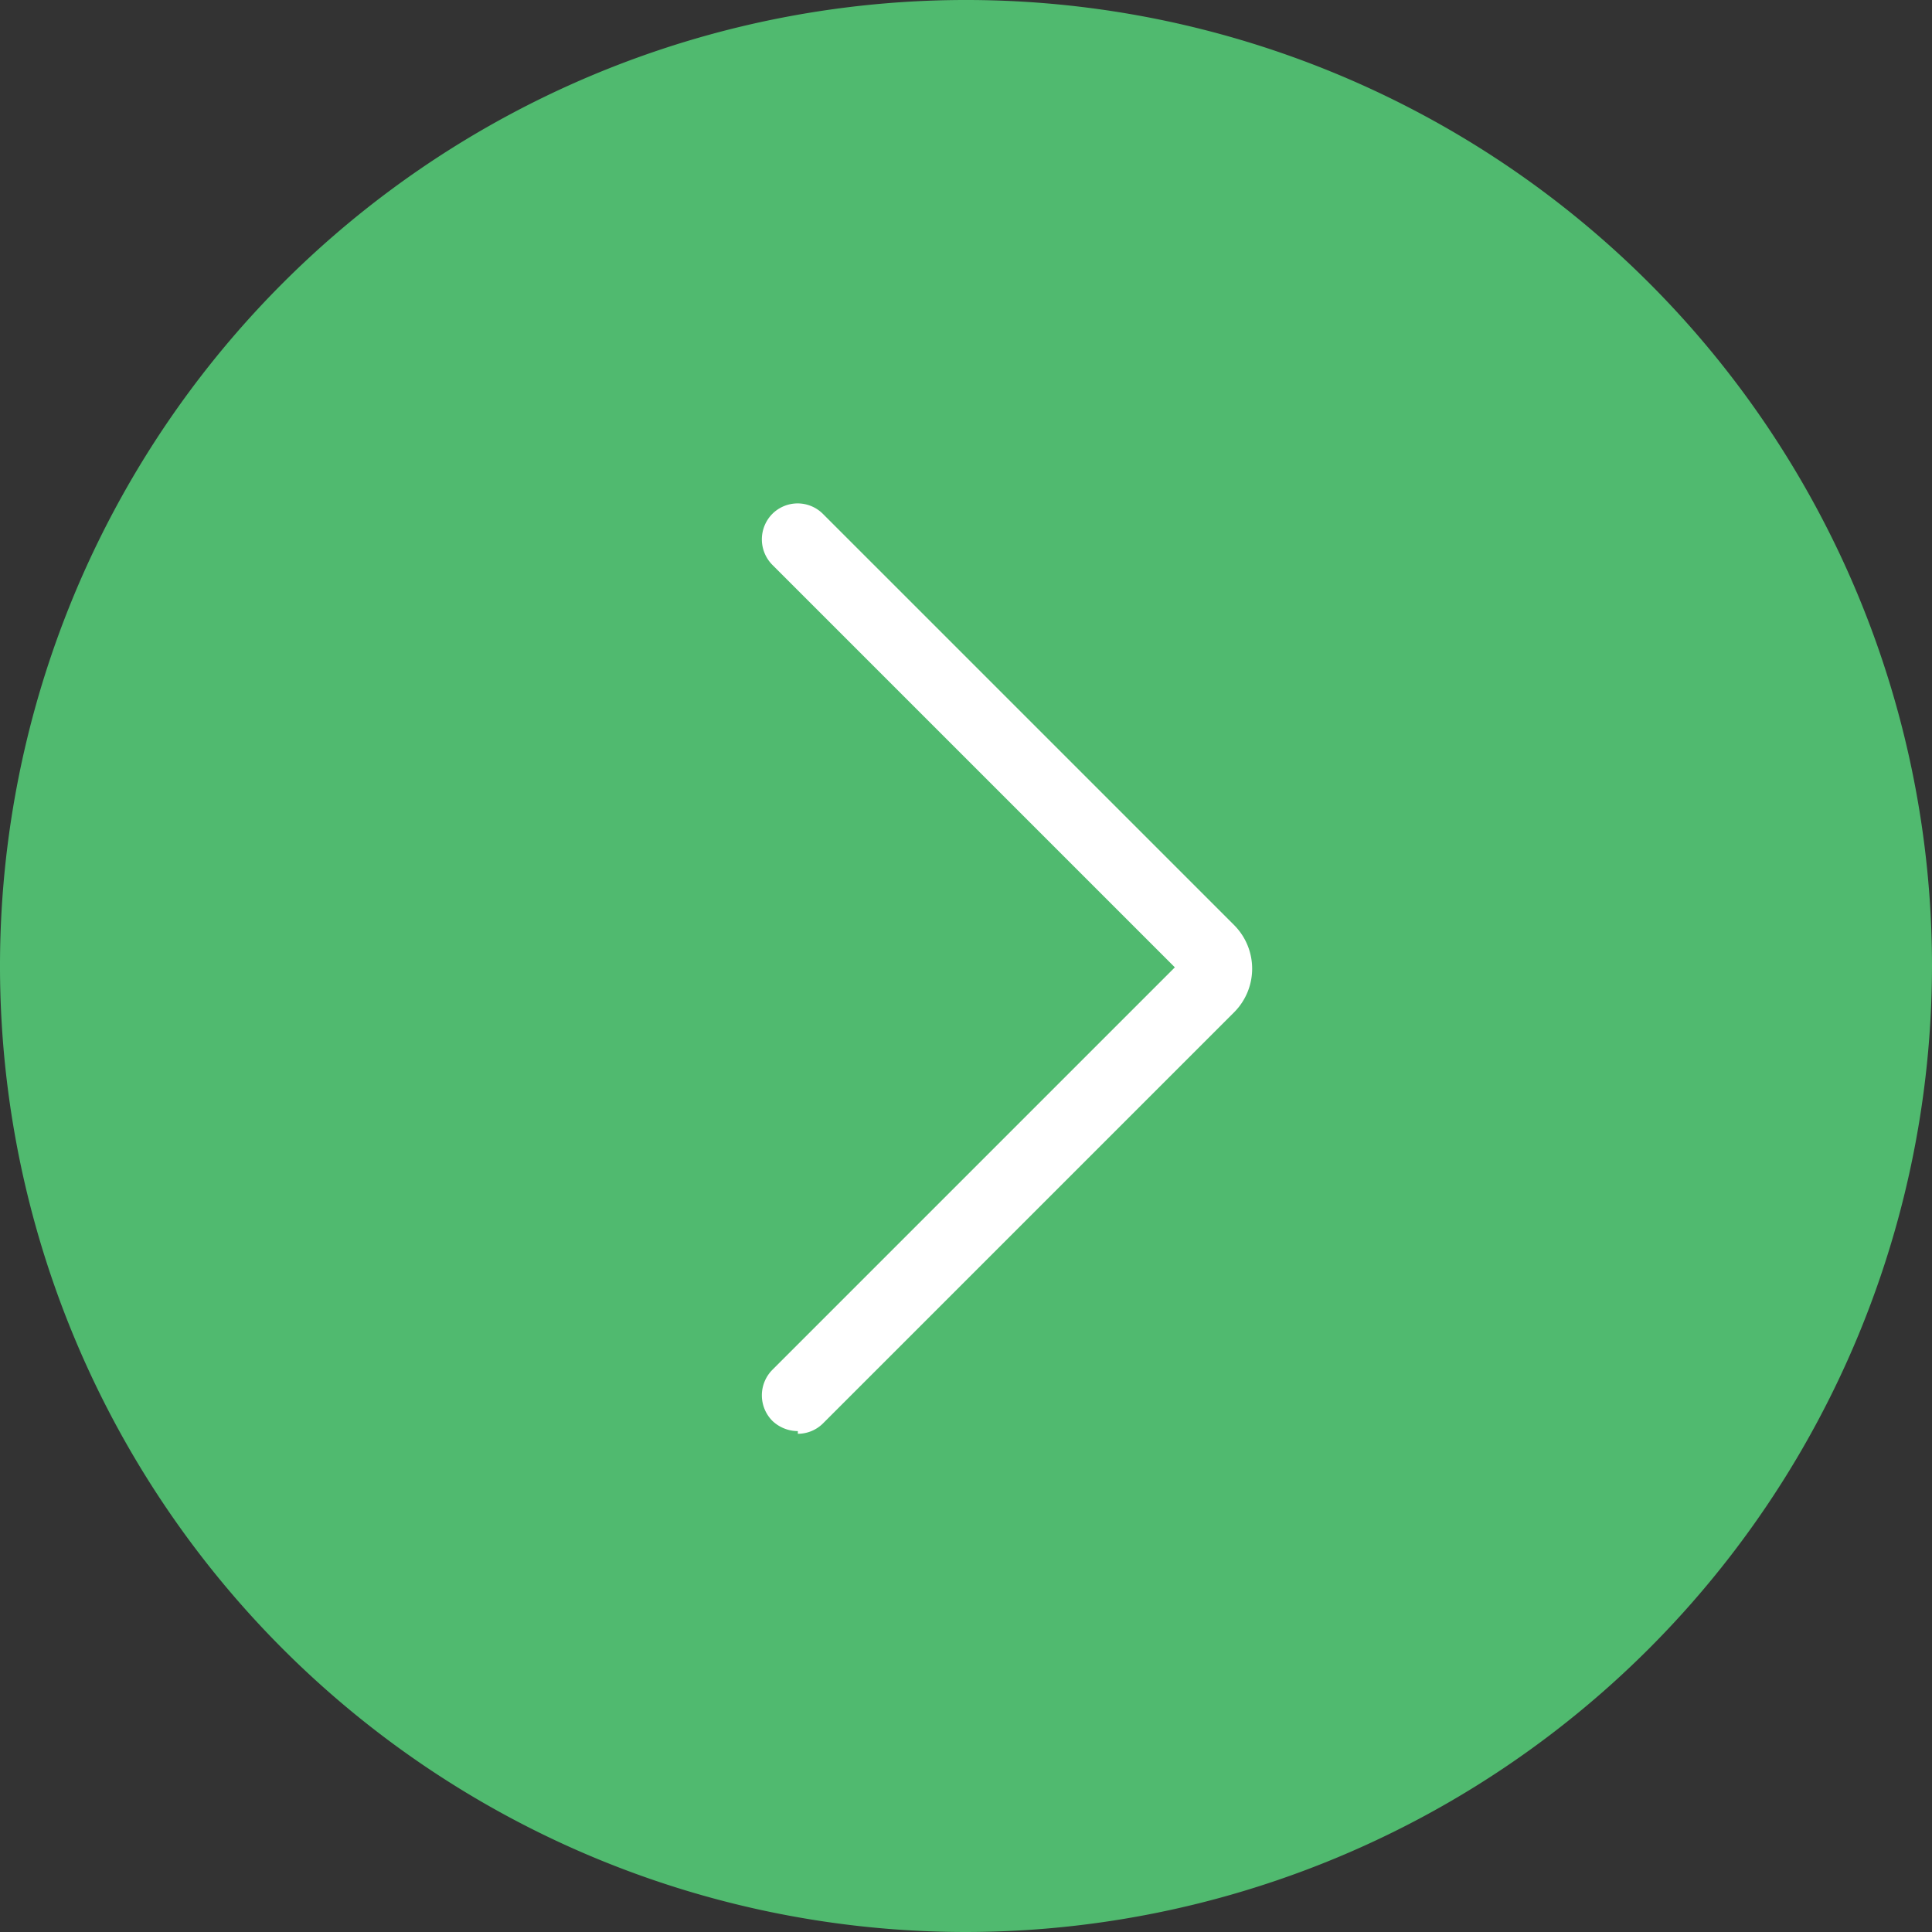<svg id="Layer_1" data-name="Layer 1" xmlns="http://www.w3.org/2000/svg" viewBox="0 0 43.2 43.2"><rect x="0" y="0" width="43.2" height="43.2" fill="#333333" stroke="none"/><defs><style>.cls-1{fill:#50ba6f;}.cls-2{fill:#fff;}</style></defs><title>icon</title><path class="cls-1" d="M21.6,42.4A20.8,20.8,0,1,1,42.4,21.6,20.8,20.8,0,0,1,21.6,42.4Zm0,0"/><path class="cls-1" d="M21.6,43.2A21.6,21.6,0,1,1,43.2,21.6,21.62,21.62,0,0,1,21.6,43.2Zm0-41.6a20,20,0,1,0,20,20,20,20,0,0,0-20-20Zm0,0"/><path class="cls-2" d="M17.84,32a.83.83,0,0,1-.57-.23.81.81,0,0,1,0-1.14l9-9-9-9a.81.81,0,0,1,0-1.14.8.8,0,0,1,1.13,0l9.2,9.2a1.38,1.38,0,0,1,0,1.94l-9.2,9.2a.8.8,0,0,1-.56.23Zm0,0"/></svg>